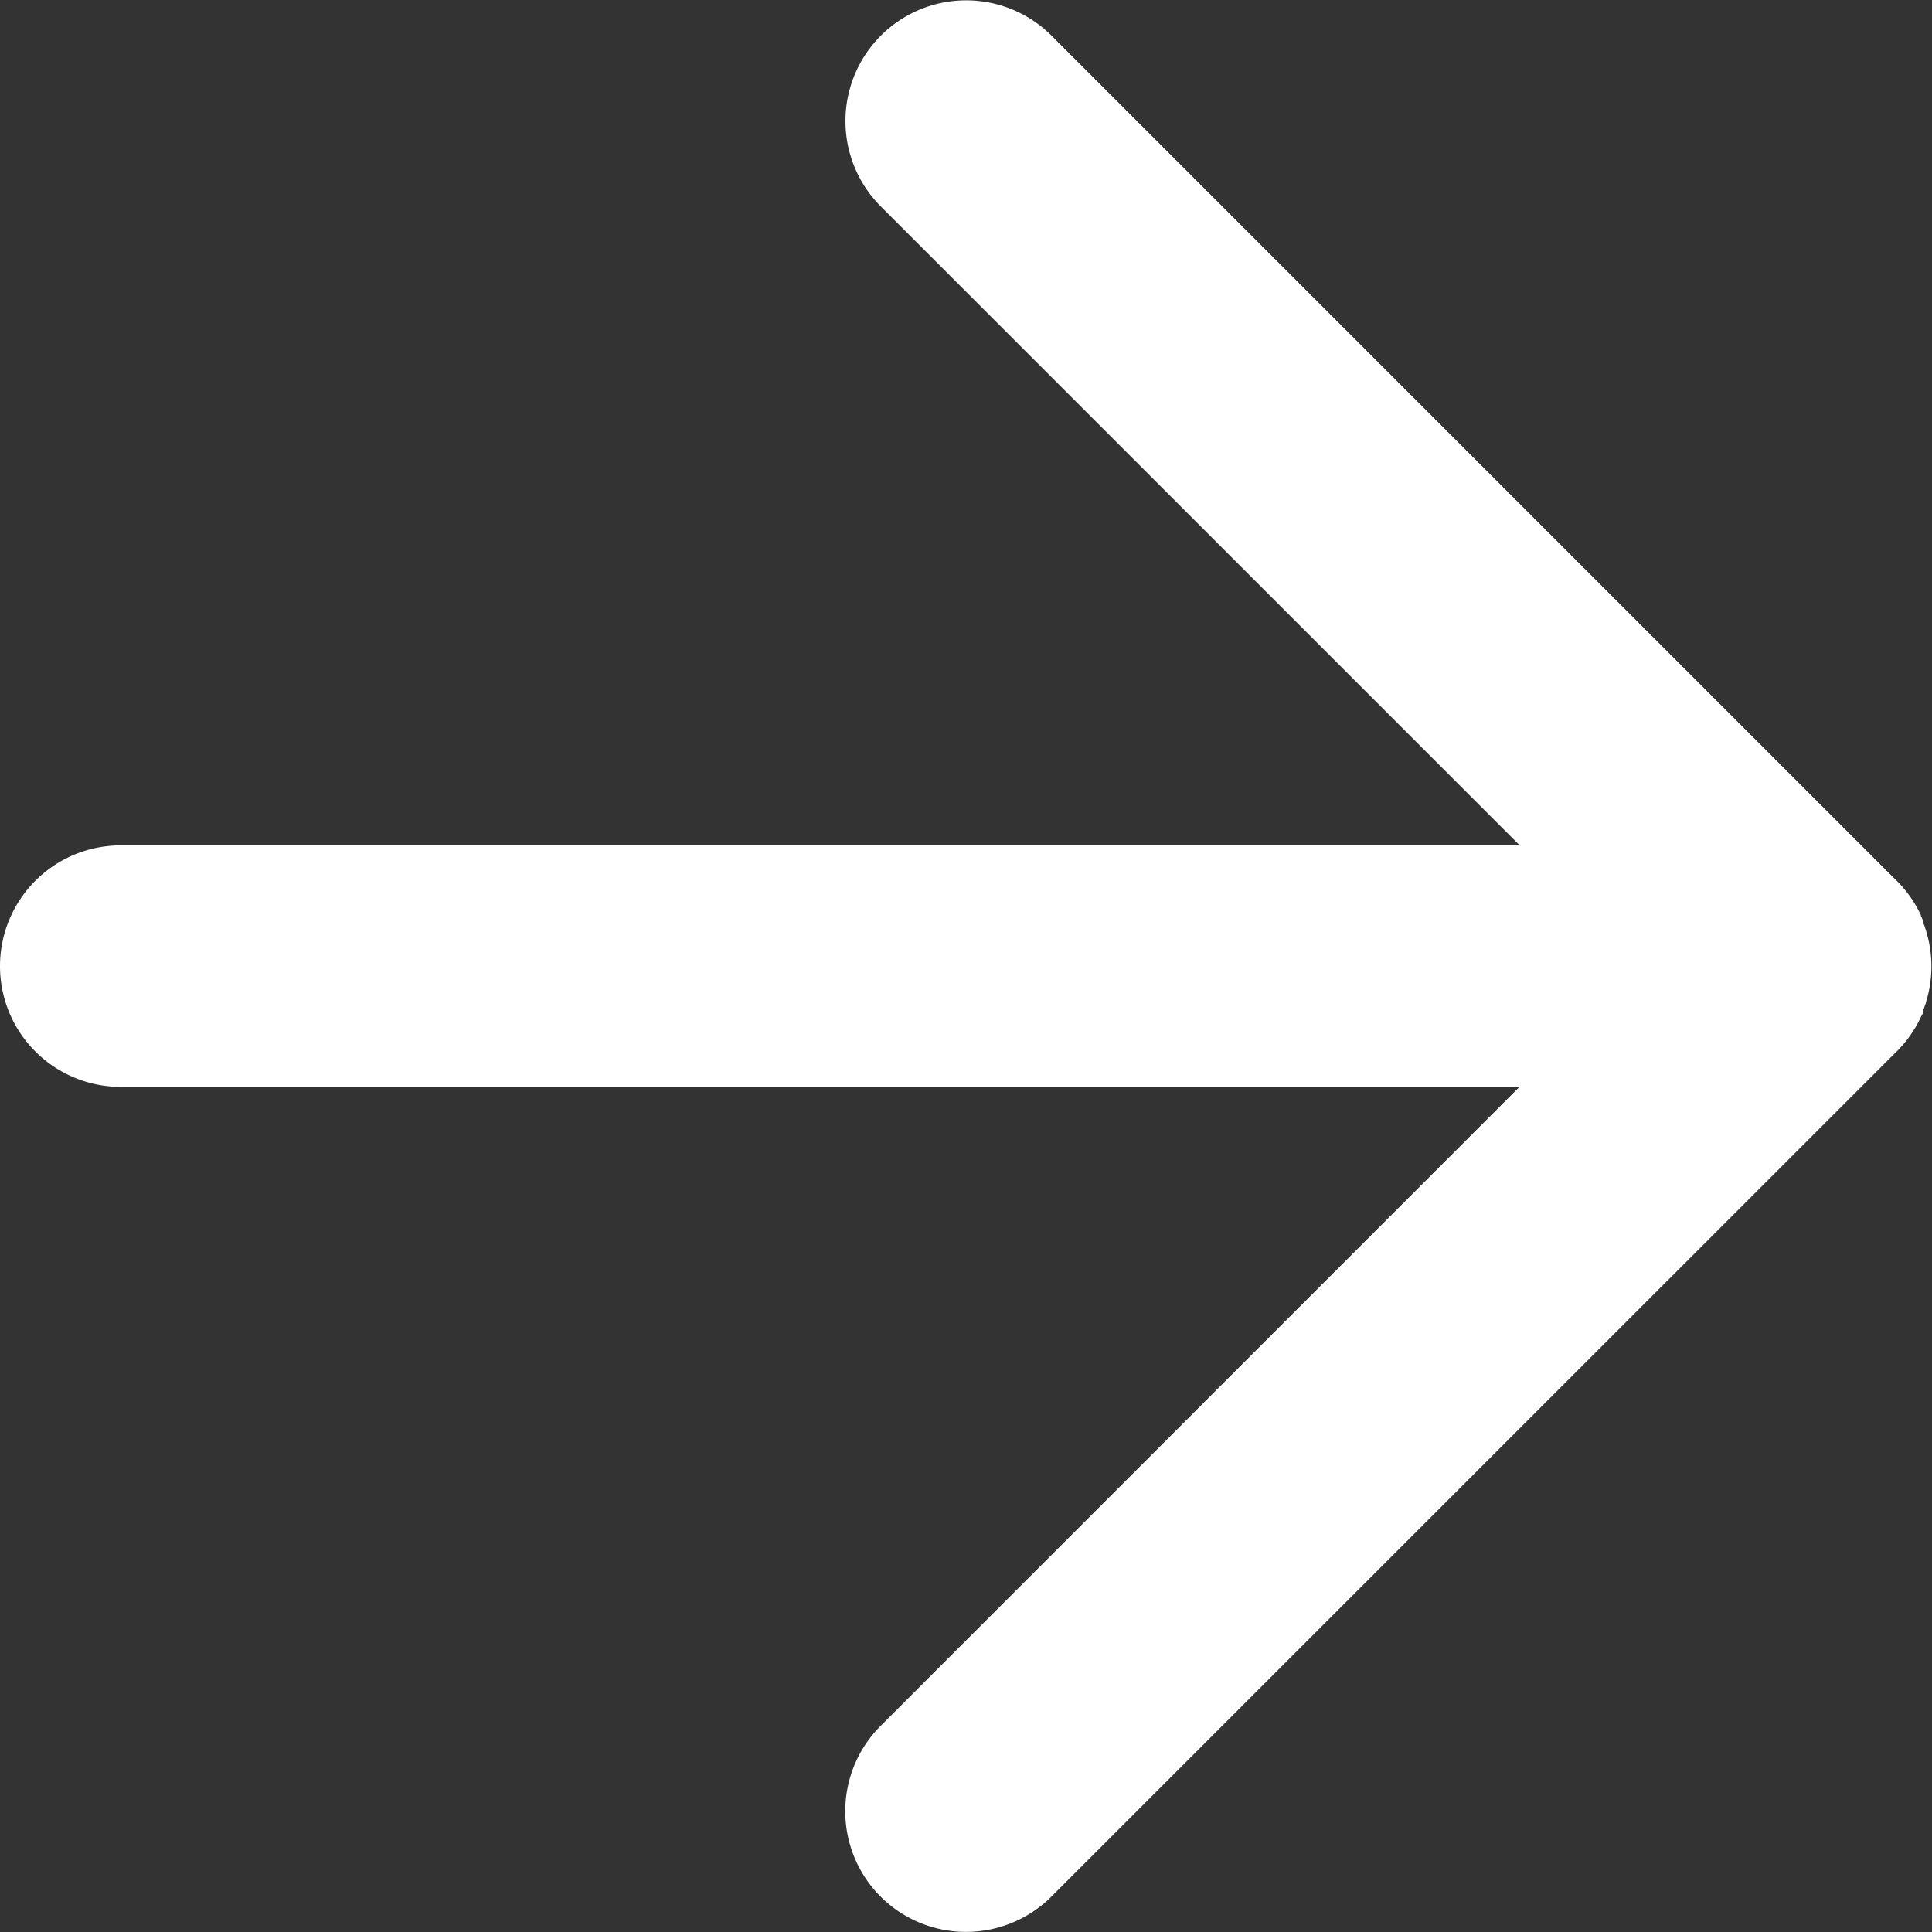 <svg xmlns="http://www.w3.org/2000/svg" width="16" height="16" viewBox="0 0 16 16">
  <rect x="0" y="0" width="16" height="16" fill="#333333" stroke="none"/>
  <path id="Union_2" data-name="Union 2" d="M-6061.708-10055.294a1,1,0,0,1,0-1.412l5.292-5.293H-6068a1,1,0,0,1-1-1,1,1,0,0,1,1-1h11.586l-5.292-5.292a1,1,0,0,1,0-1.413,1,1,0,0,1,1.415,0l6.974,6.974a1,1,0,0,1,.225.309l0,.006c.006.012.011.023.016.036l0,.011c0,.011.008.021.012.031l.006.018.008.025a1,1,0,0,1,0,.594c0,.009-.005.017-.008.025l-.006.018a.3.3,0,0,1-.012.031l0,.011c0,.013-.01.024-.016.037l0,0a1,1,0,0,1-.225.31l-6.974,6.973a1,1,0,0,1-.708.294A1,1,0,0,1-6061.708-10055.294Z" transform="translate(6069 10071)" fill="#fff"/>
</svg>
